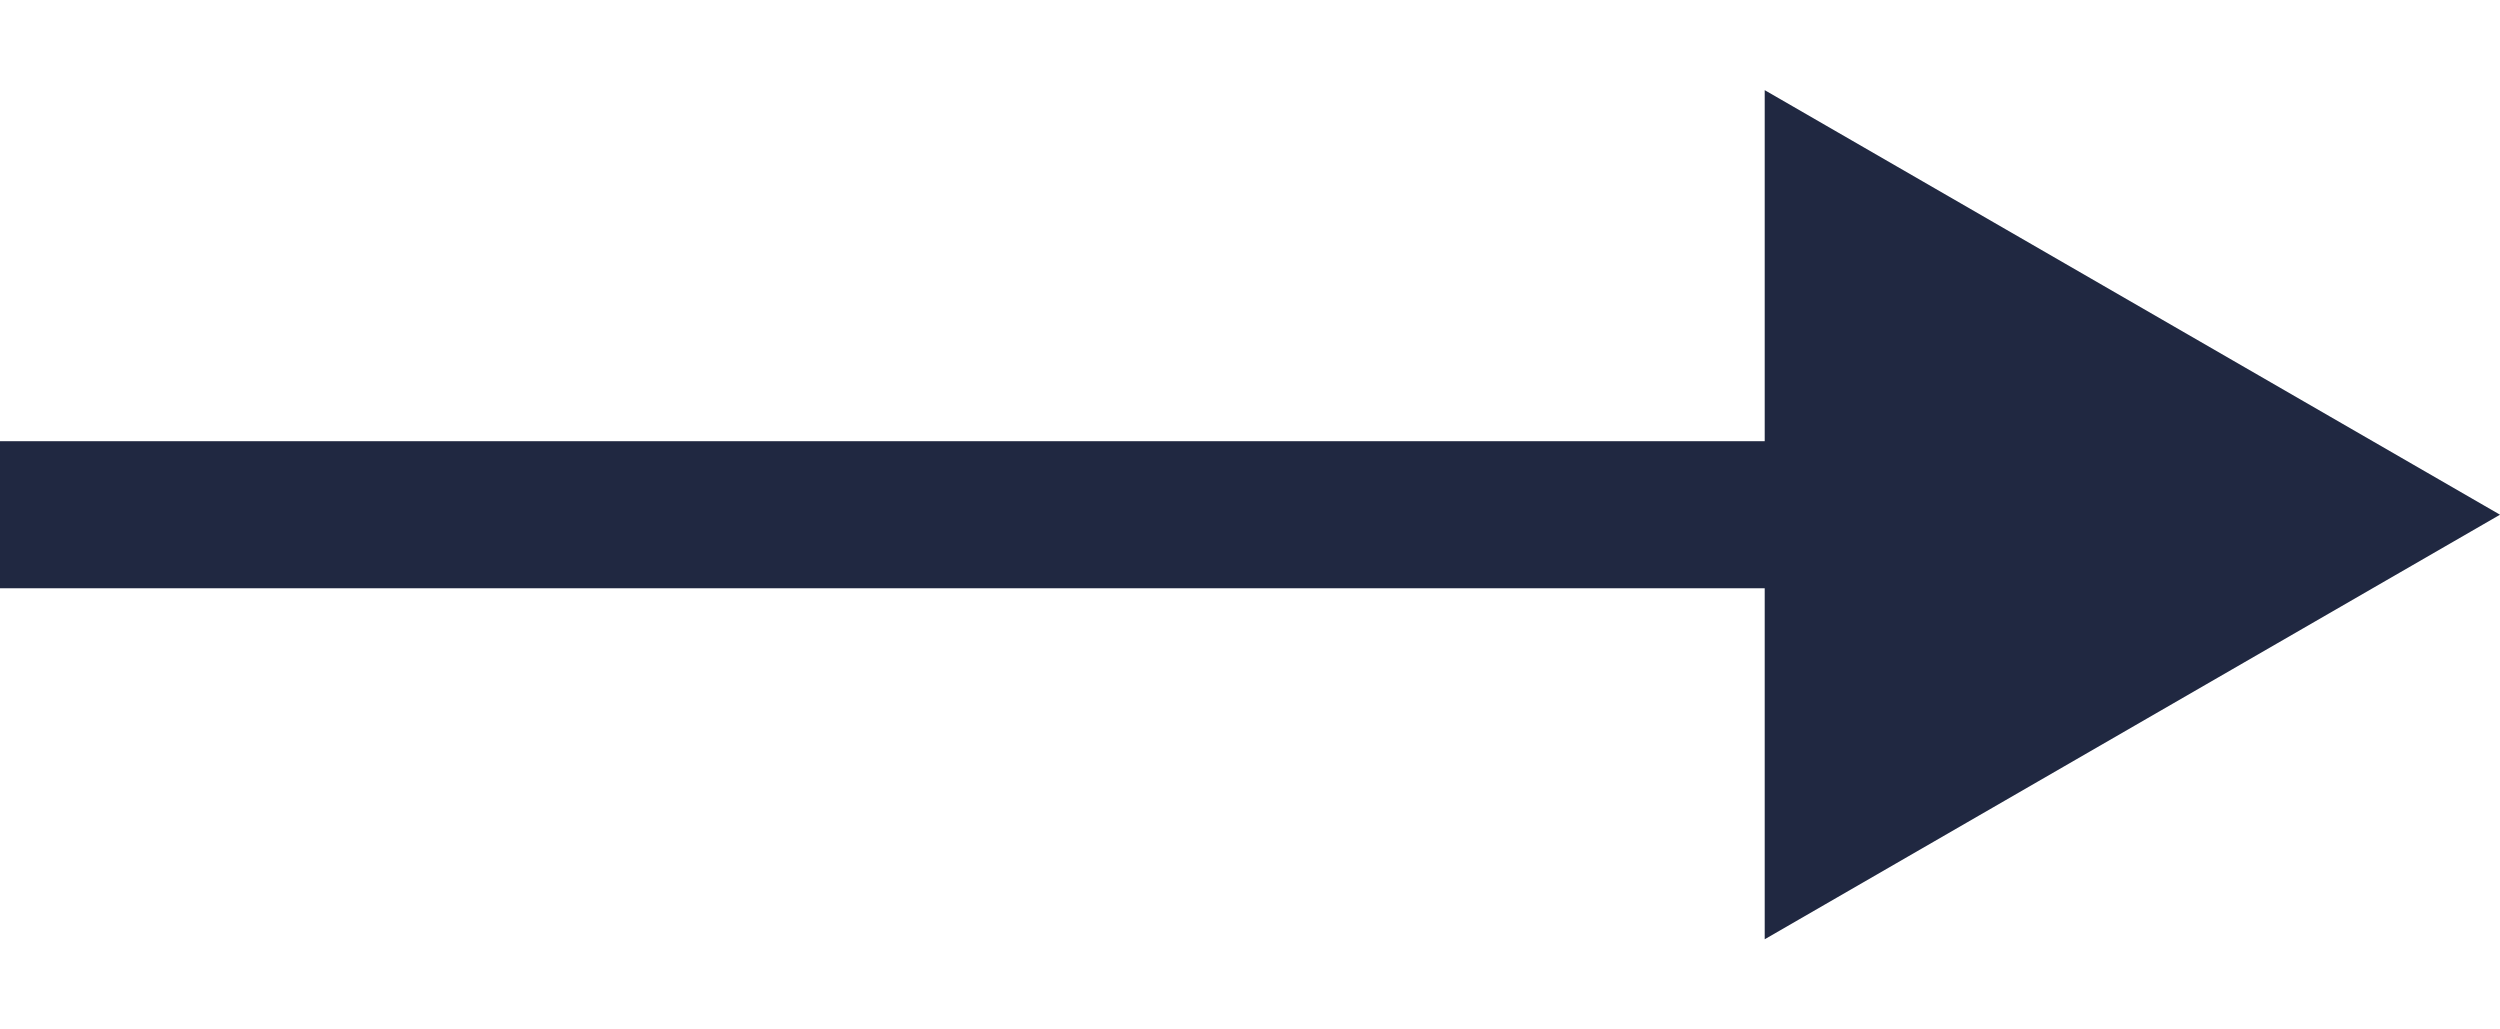 <svg width="17" height="7" viewBox="0 0 17 7" fill="none" xmlns="http://www.w3.org/2000/svg">
<path fill-rule="evenodd" clip-rule="evenodd" d="M12 0.613L17 3.5L12 6.387V4H0V3H12V0.613Z" fill="#202841"/>
</svg>

